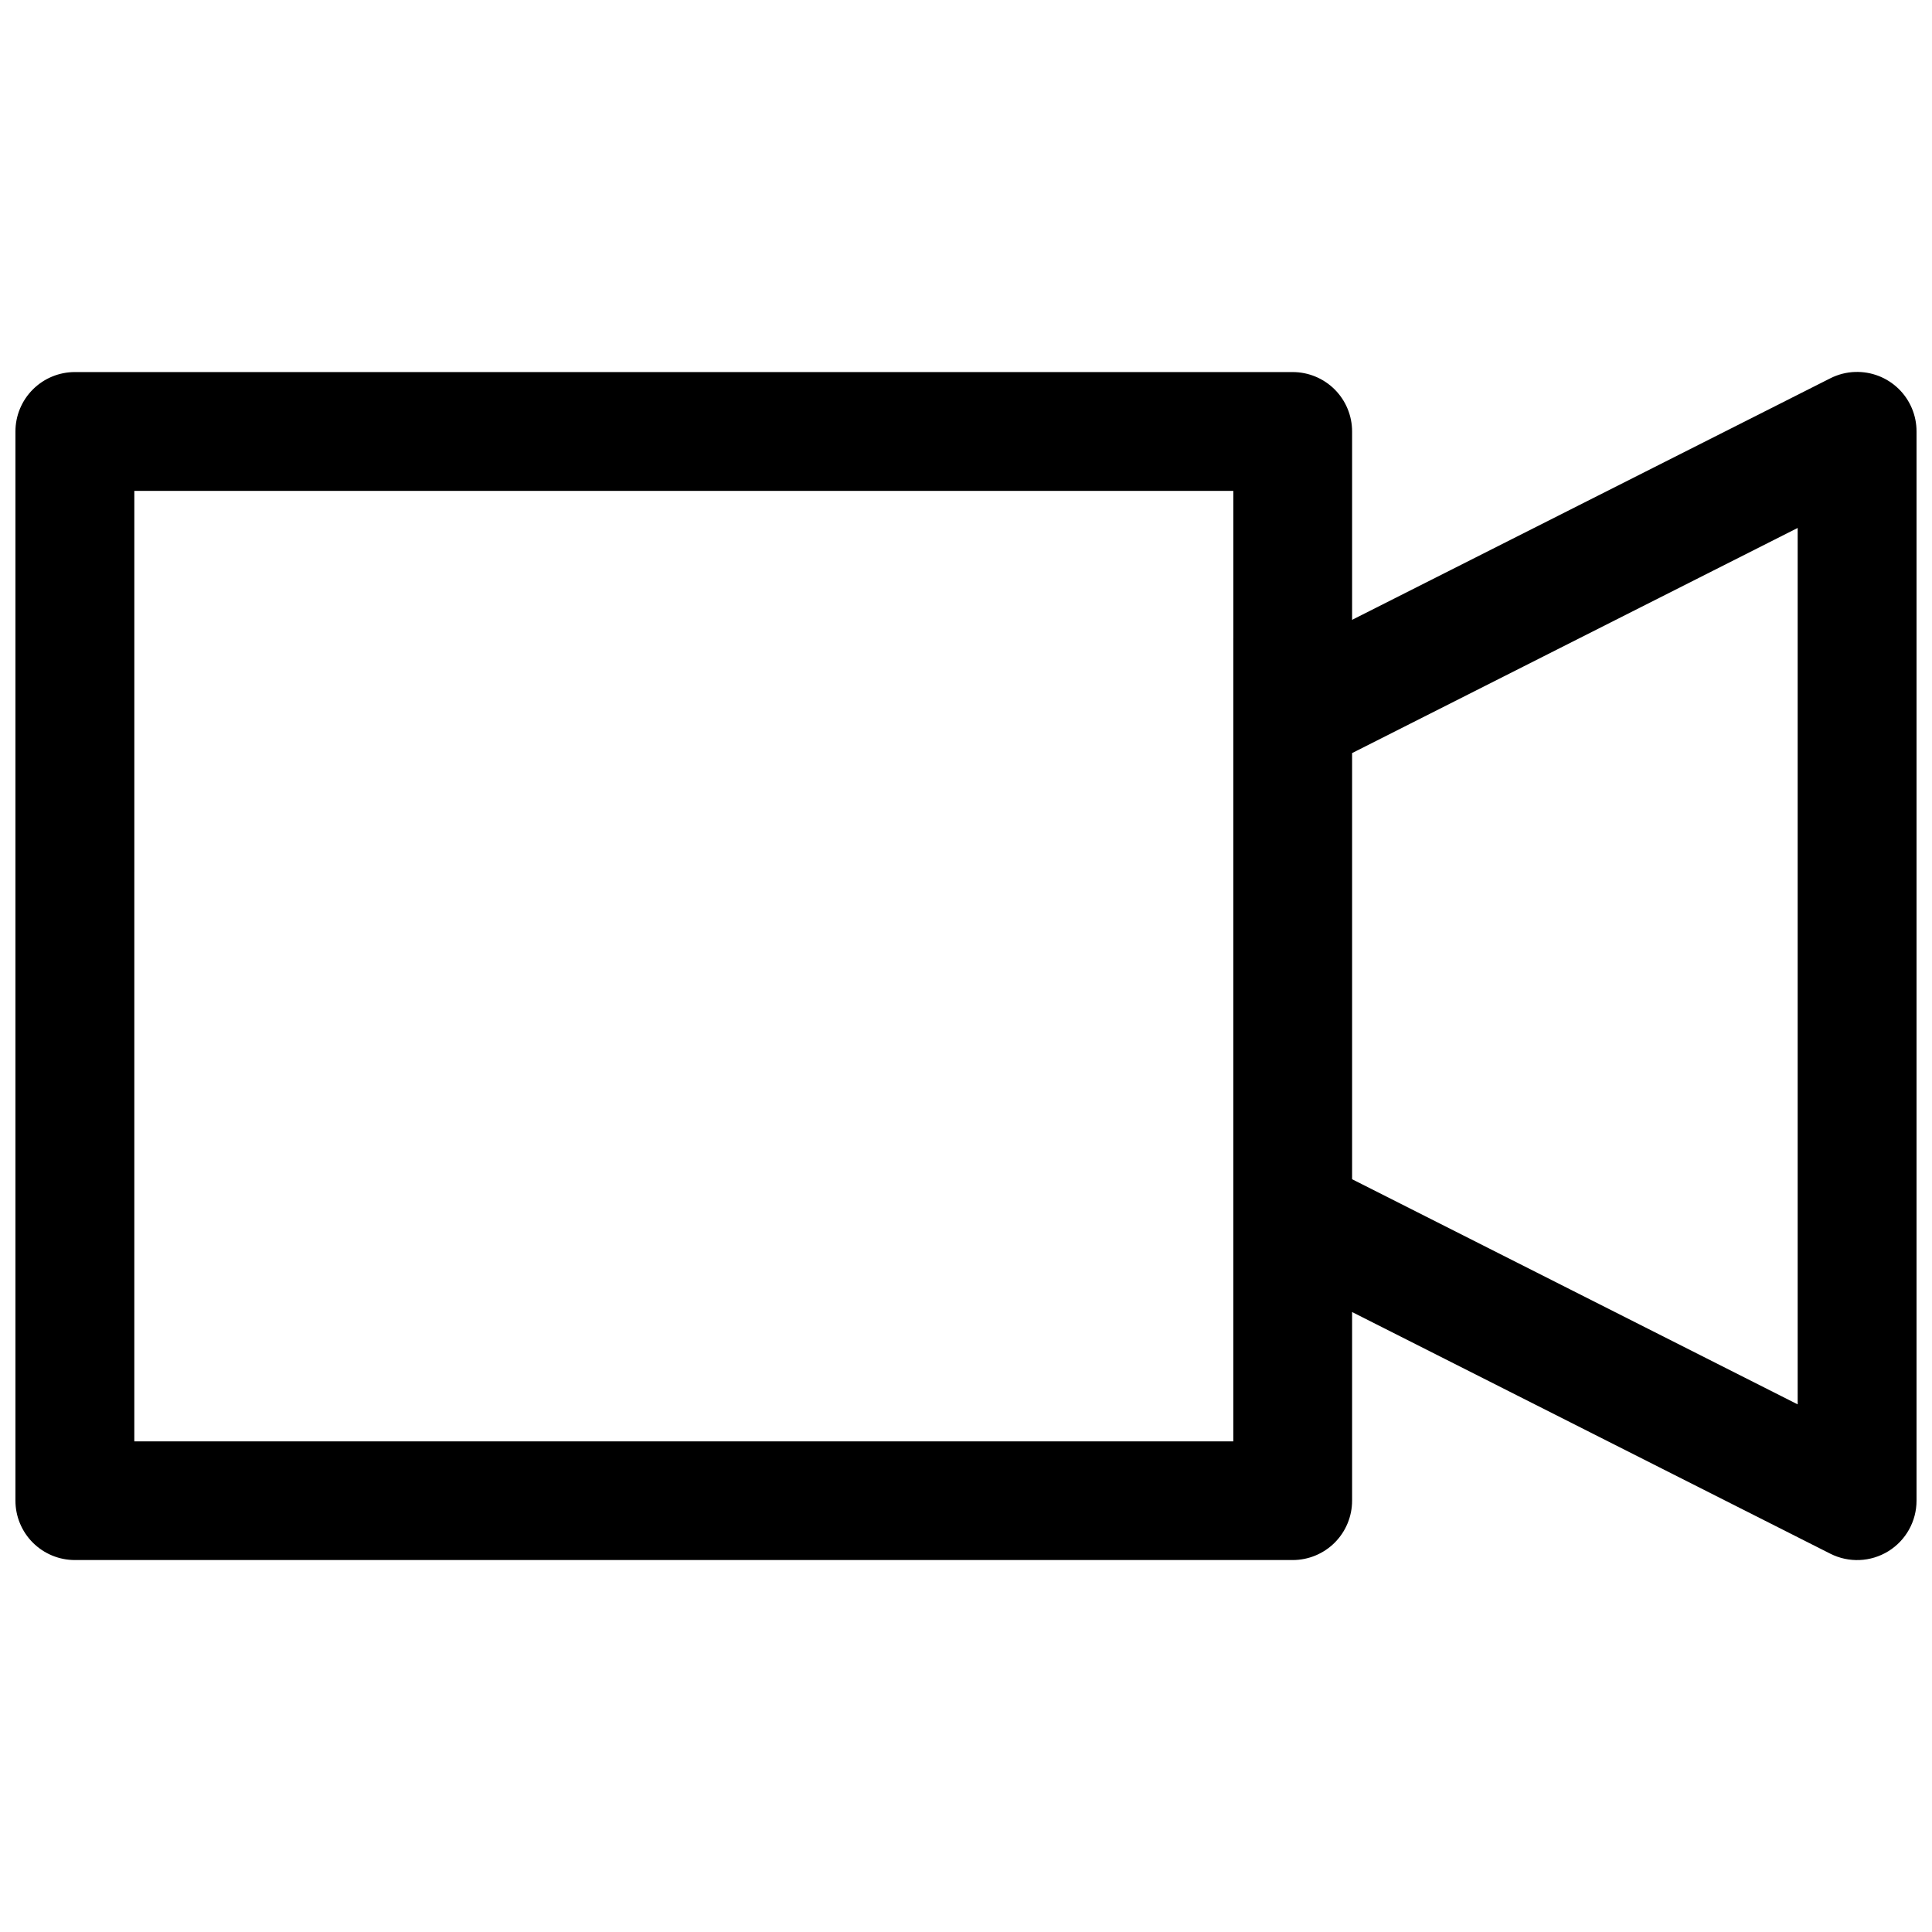 <?xml version="1.0" encoding="UTF-8"?>
<!-- Uploaded to: SVG Repo, www.svgrepo.com, Generator: SVG Repo Mixer Tools -->
<svg width="800px" height="800px" version="1.1" viewBox="144 144 512 512" xmlns="http://www.w3.org/2000/svg">
 <defs>
  <clipPath id="a">
   <path d="m148.09 242h503.81v316h-503.81z"/>
  </clipPath>
 </defs>
 <g clip-path="url(#a)">
  <path d="m635.65 242.57c-2.312 0.074-4.582 0.656-6.641 1.707l-126.69 63.988v-49.922c0-4.176-1.66-8.18-4.613-11.133-2.949-2.949-6.957-4.609-11.129-4.609h-322.73c-4.176-0.004-8.184 1.652-11.141 4.606-2.957 2.953-4.617 6.961-4.617 11.137v283.34c0 4.176 1.66 8.184 4.617 11.137 2.957 2.953 6.965 4.609 11.141 4.606h322.73c4.172 0 8.18-1.66 11.129-4.609 2.953-2.953 4.613-6.957 4.613-11.133v-49.984l126.75 64.051c4.883 2.461 10.691 2.211 15.348-0.656 4.652-2.867 7.488-7.945 7.484-13.41v-283.34c0.012-4.269-1.715-8.359-4.777-11.336-3.062-2.973-7.203-4.574-11.473-4.438zm-456.05 31.52h291.24v38.945l-0.004-0.004v0.398 152.5 0.262 59.793l-291.24-0.004zm440.8 9.824v232.26l-118.08-59.668v-112.93z"/>
 </g>
</svg>